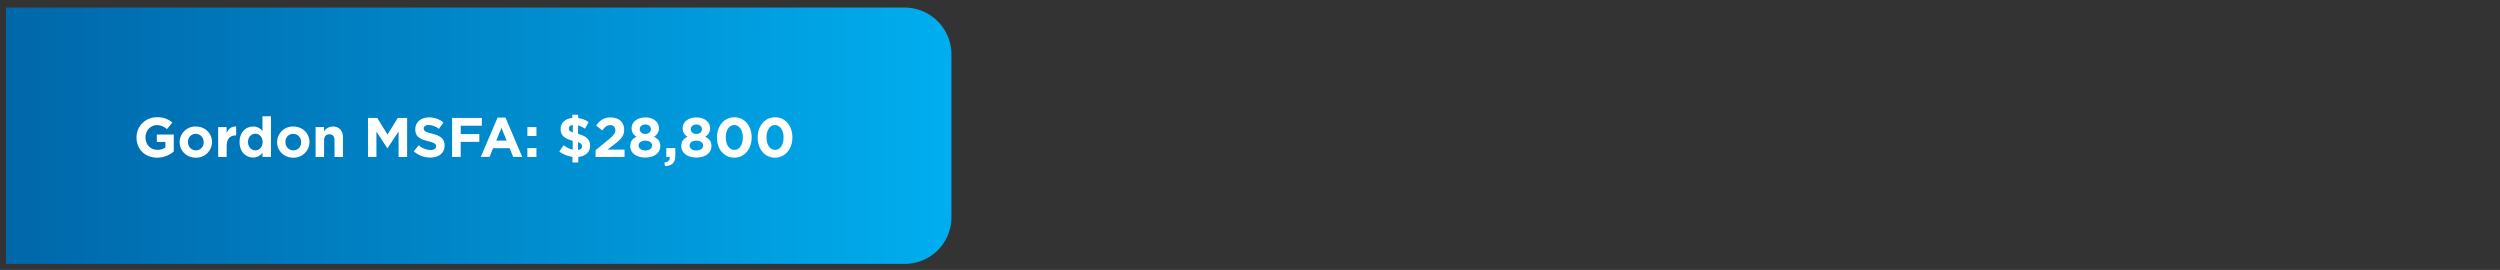 <svg id="Layer_1" data-name="Layer 1" xmlns="http://www.w3.org/2000/svg" xmlns:xlink="http://www.w3.org/1999/xlink" viewBox="0 0 1658 179"><rect x="0" y="0" width="1658" height="179" fill="#333333" stroke="none"/><defs><style>.cls-1{fill:url(#linear-gradient);}.cls-2{fill:#fff;}</style><linearGradient id="linear-gradient" x1="4" y1="90" x2="631" y2="90" gradientUnits="userSpaceOnUse"><stop offset="0" stop-color="#0067aa"/><stop offset="0.54" stop-color="#008bcd"/><stop offset="1" stop-color="#00aeef"/></linearGradient></defs><title>Artboard 13 copy</title><path class="cls-1" d="M4,5H599.85A31.15,31.15,0,0,1,631,36.15V144.08A30.92,30.92,0,0,1,600.08,175H4a0,0,0,0,1,0,0V5A0,0,0,0,1,4,5Z"/><path class="cls-2" d="M90.54,91.24v-.08a13.29,13.29,0,0,1,13.58-13.39,14.23,14.23,0,0,1,10.17,3.55l-3.59,4.33A9.54,9.54,0,0,0,103.93,83c-4.14,0-7.44,3.67-7.44,8.07v.07c0,4.74,3.26,8.22,7.85,8.22a9.11,9.11,0,0,0,5.36-1.55V94.12H104V89.2h11.25v11.25a16.82,16.82,0,0,1-11.07,4.11C96.09,104.56,90.54,98.9,90.54,91.24Z"/><path class="cls-2" d="M119.14,94.31v-.07a10.42,10.42,0,0,1,10.77-10.33c6.14,0,10.69,4.55,10.69,10.25v.08a10.41,10.41,0,0,1-10.77,10.32C123.69,104.56,119.14,100,119.14,94.31Zm15.91,0v-.07a5.27,5.27,0,0,0-5.22-5.48,5.08,5.08,0,0,0-5.14,5.4v.08a5.27,5.27,0,0,0,5.22,5.47A5.08,5.08,0,0,0,135.05,94.31Z"/><path class="cls-2" d="M144.67,84.28h5.62v4c1.15-2.74,3-4.52,6.33-4.37v5.88h-.3c-3.73,0-6,2.26-6,7v7.33h-5.62Z"/><path class="cls-2" d="M158.88,94.24v-.08c0-6.62,4.33-10.25,9-10.25a7.61,7.61,0,0,1,6.18,3V77.1h5.63v27h-5.63v-2.85a7.28,7.28,0,0,1-6.18,3.22C163.28,104.49,158.88,100.86,158.88,94.24Zm15.28,0v-.08c0-3.29-2.19-5.47-4.81-5.47s-4.85,2.14-4.85,5.47v.08c0,3.29,2.22,5.47,4.85,5.47S174.16,97.53,174.16,94.24Z"/><path class="cls-2" d="M183.78,94.31v-.07a10.41,10.41,0,0,1,10.76-10.33c6.15,0,10.7,4.55,10.7,10.25v.08a10.41,10.41,0,0,1-10.77,10.32C188.33,104.56,183.78,100,183.78,94.31Zm15.91,0v-.07a5.27,5.27,0,0,0-5.22-5.48,5.08,5.08,0,0,0-5.14,5.4v.08a5.27,5.27,0,0,0,5.21,5.47A5.09,5.09,0,0,0,199.69,94.31Z"/><path class="cls-2" d="M209.31,84.28h5.62v2.81a7,7,0,0,1,5.81-3.18c4.25,0,6.73,2.81,6.73,7.37v12.84h-5.62V93.05c0-2.66-1.26-4-3.4-4s-3.52,1.37-3.52,4v11.07h-5.62Z"/><path class="cls-2" d="M244.05,78.21h6.14l6.81,11,6.81-11H270v25.91h-5.66V87.21L257,98.27h-.15l-7.21-11v16.8h-5.59Z"/><path class="cls-2" d="M274.39,100.34l3.36-4a11.93,11.93,0,0,0,7.74,3.14c2.33,0,3.74-.92,3.74-2.44v-.07c0-1.45-.89-2.19-5.22-3.3-5.22-1.33-8.59-2.77-8.59-7.92v-.07c0-4.7,3.78-7.81,9.07-7.81a15,15,0,0,1,9.62,3.3l-3,4.29a12.14,12.14,0,0,0-6.73-2.55c-2.19,0-3.33,1-3.33,2.25v.08c0,1.7,1.11,2.25,5.58,3.4,5.26,1.37,8.22,3.26,8.22,7.77v.08c0,5.14-3.93,8-9.51,8A16.47,16.47,0,0,1,274.39,100.34Z"/><path class="cls-2" d="M299.84,78.21h19.73v5.18h-14v5.52H317.9v5.18H305.54v10h-5.7Z"/><path class="cls-2" d="M330,78h5.25l11.1,26.09h-6l-2.36-5.81h-11l-2.36,5.81h-5.81Zm6,15.24-3.44-8.4-3.44,8.4Z"/><path class="cls-2" d="M349.76,84.28h6V90.2h-6Zm0,13.92h6v5.92h-6Z"/><path class="cls-2" d="M387.94,85.35a16,16,0,0,0-4.59-2.18V88.8c5.63,1.51,8,3.77,8,7.91v.08c0,4.14-3.18,6.81-7.84,7.29v3.66h-3.85V104a18.5,18.5,0,0,1-8.73-3.51l2.88-4.22a14.72,14.72,0,0,0,6,3V93.38c-5.33-1.44-8-3.44-8-7.84v-.07c0-4.07,3.11-6.78,7.77-7.26V76.07h3.85v2.25A15.22,15.22,0,0,1,390.42,81Zm-8.06,2.52v-5c-1.82.22-2.56,1.11-2.56,2.29v.08C377.32,86.39,377.84,87.13,379.88,87.87Zm3.47,6.4v5.18c1.74-.26,2.63-1,2.63-2.37V97C386,95.79,385.35,95,383.35,94.27Z"/><path class="cls-2" d="M395,99.6l8.63-7.07c3.21-2.66,4.47-4.07,4.47-6.21A3.18,3.18,0,0,0,404.66,83c-2,0-3.36,1.11-5.29,3.48l-4-3.22c2.55-3.48,5-5.37,9.65-5.37,5.37,0,8.92,3.15,8.92,8v.07c0,4.33-2.22,6.48-6.81,10l-4.22,3.25h11.29v4.93H395Z"/><path class="cls-2" d="M418,97v-.07c0-3.15,1.44-5,4.18-6.26a6.16,6.16,0,0,1-3.3-5.66V85c0-4,3.63-7.11,9.11-7.11S437,81,437,85V85a6.17,6.17,0,0,1-3.29,5.66c2.62,1.37,4.18,3,4.18,6.11v.07c0,4.81-4.26,7.63-10,7.63S418,101.53,418,97Zm14.46-.44v-.08c0-2-1.88-3.18-4.47-3.18s-4.48,1.18-4.48,3.18v.08c0,1.77,1.66,3.22,4.48,3.22S432.41,98.38,432.41,96.57Zm-.77-10.92v-.07c0-1.59-1.37-3-3.7-3s-3.7,1.41-3.7,3v.07c0,1.82,1.44,3.19,3.7,3.19S431.64,87.46,431.64,85.65Z"/><path class="cls-2" d="M440.55,107.78c2.56-.26,3.81-1.56,3.63-3.66h-2.3V98.2h6v5c0,4.88-2.44,6.85-6.85,6.92Z"/><path class="cls-2" d="M451.84,97v-.07c0-3.15,1.44-5,4.18-6.26A6.15,6.15,0,0,1,452.73,85V85c0-4,3.62-7.11,9.1-7.11s9.1,3.11,9.1,7.11V85a6.15,6.15,0,0,1-3.29,5.66c2.63,1.37,4.18,3,4.18,6.11v.07c0,4.81-4.26,7.63-10,7.63S451.84,101.53,451.84,97Zm14.47-.44v-.08c0-2-1.89-3.18-4.48-3.18s-4.48,1.18-4.48,3.18v.08c0,1.77,1.67,3.22,4.48,3.22S466.31,98.38,466.31,96.57Zm-.78-10.92v-.07c0-1.59-1.37-3-3.7-3s-3.7,1.41-3.7,3v.07c0,1.82,1.44,3.19,3.7,3.19S465.53,87.46,465.53,85.65Z"/><path class="cls-2" d="M475.48,91.24v-.08c0-7.51,4.66-13.39,11.55-13.39s11.47,5.81,11.47,13.32v.07c0,7.52-4.63,13.4-11.55,13.4S475.48,98.75,475.48,91.24Zm17.17,0v-.08c0-4.7-2.29-8.25-5.7-8.25s-5.62,3.44-5.62,8.18v.07c0,4.74,2.25,8.26,5.7,8.26S492.65,95.94,492.65,91.24Z"/><path class="cls-2" d="M502.49,91.24v-.08c0-7.51,4.66-13.39,11.55-13.39s11.47,5.81,11.47,13.32v.07c0,7.52-4.63,13.4-11.55,13.4S502.49,98.75,502.49,91.24Zm17.17,0v-.08c0-4.7-2.29-8.25-5.7-8.25s-5.62,3.44-5.62,8.18v.07c0,4.74,2.25,8.26,5.7,8.26S519.66,95.94,519.66,91.24Z"/></svg>